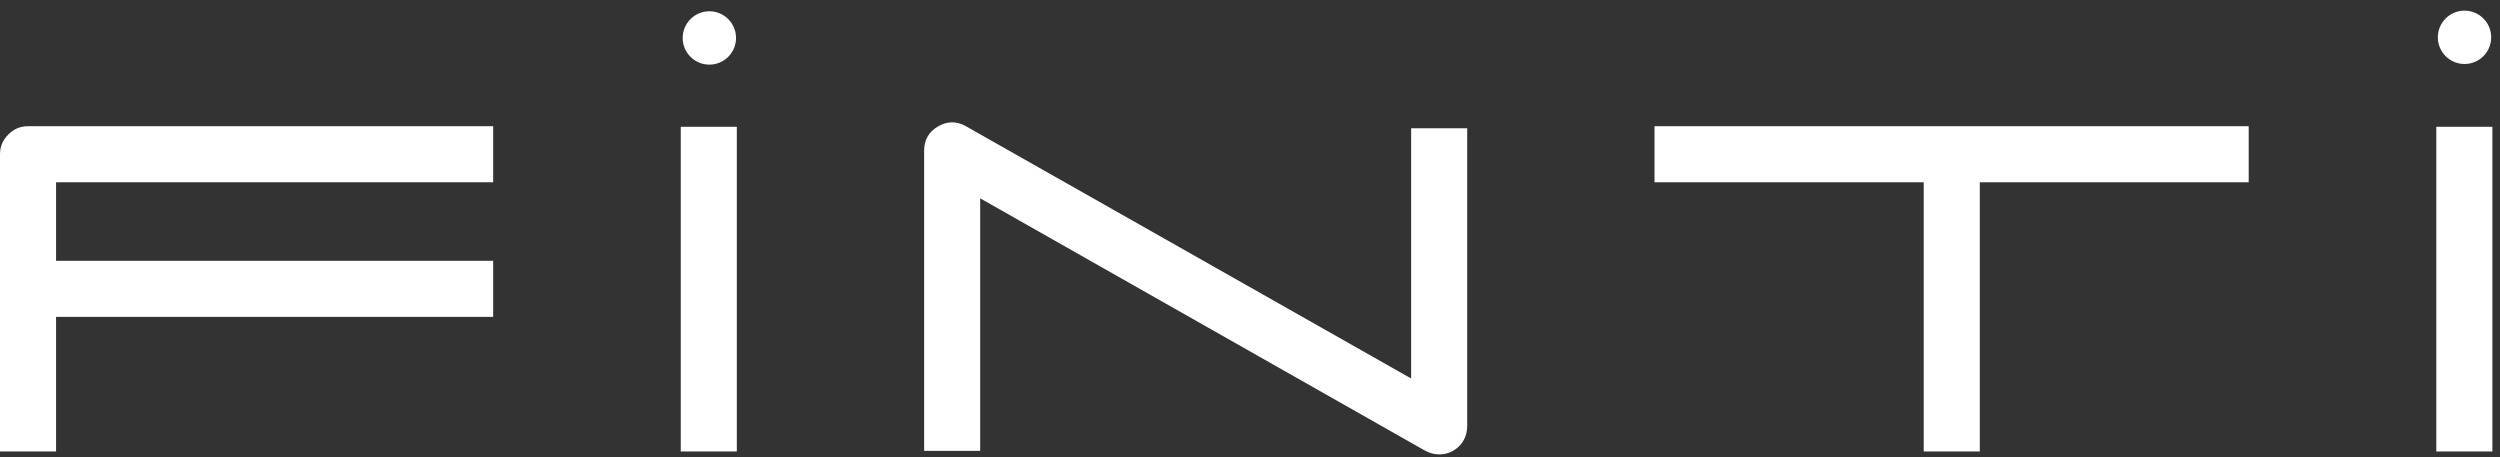 <?xml version="1.0" encoding="UTF-8"?> <svg xmlns="http://www.w3.org/2000/svg" width="186" height="34" viewBox="0 0 186 34" fill="none"><rect x="0" y="0" width="186" height="34" fill="#333333" stroke="none"/> <path d="M0 33.59H4.171V23.575H36.691V19.404H4.171V13.561H36.691V9.39H2.085C1.506 9.39 1.014 9.6 0.608 10.02C0.203 10.425 0 10.91 0 11.475V33.59Z" fill="white"></path> <path d="M50.648 33.59H54.819V9.433H50.648V33.59Z" fill="white"></path> <path d="M104.989 9.542V28.159L71.862 9.39C71.166 8.999 70.471 9.006 69.776 9.412C69.095 9.817 68.755 10.418 68.755 11.214V33.546H72.926V14.755L106.054 33.546L105.989 33.503C106.336 33.705 106.698 33.807 107.075 33.807C107.553 33.807 107.98 33.662 108.357 33.372C108.733 33.083 108.979 32.706 109.095 32.243C109.139 32.069 109.16 31.881 109.16 31.678V31.721V9.542H104.989Z" fill="white"></path> <path d="M143.125 33.59H147.296V13.561H167.303V9.39H123.096V13.561H143.125V33.59Z" fill="white"></path> <path d="M181.261 33.59H185.432V9.433H181.261V33.59Z" fill="white"></path> <path d="M54.761 2.824C54.761 3.92 53.873 4.808 52.777 4.808C51.681 4.808 50.792 3.92 50.792 2.824C50.792 1.728 51.681 0.839 52.777 0.839C53.873 0.839 54.761 1.728 54.761 2.824Z" fill="white"></path> <path d="M185.344 2.776C185.344 3.872 184.456 4.761 183.36 4.761C182.264 4.761 181.375 3.872 181.375 2.776C181.375 1.68 182.264 0.792 183.36 0.792C184.456 0.792 185.344 1.68 185.344 2.776Z" fill="white"></path> </svg> 